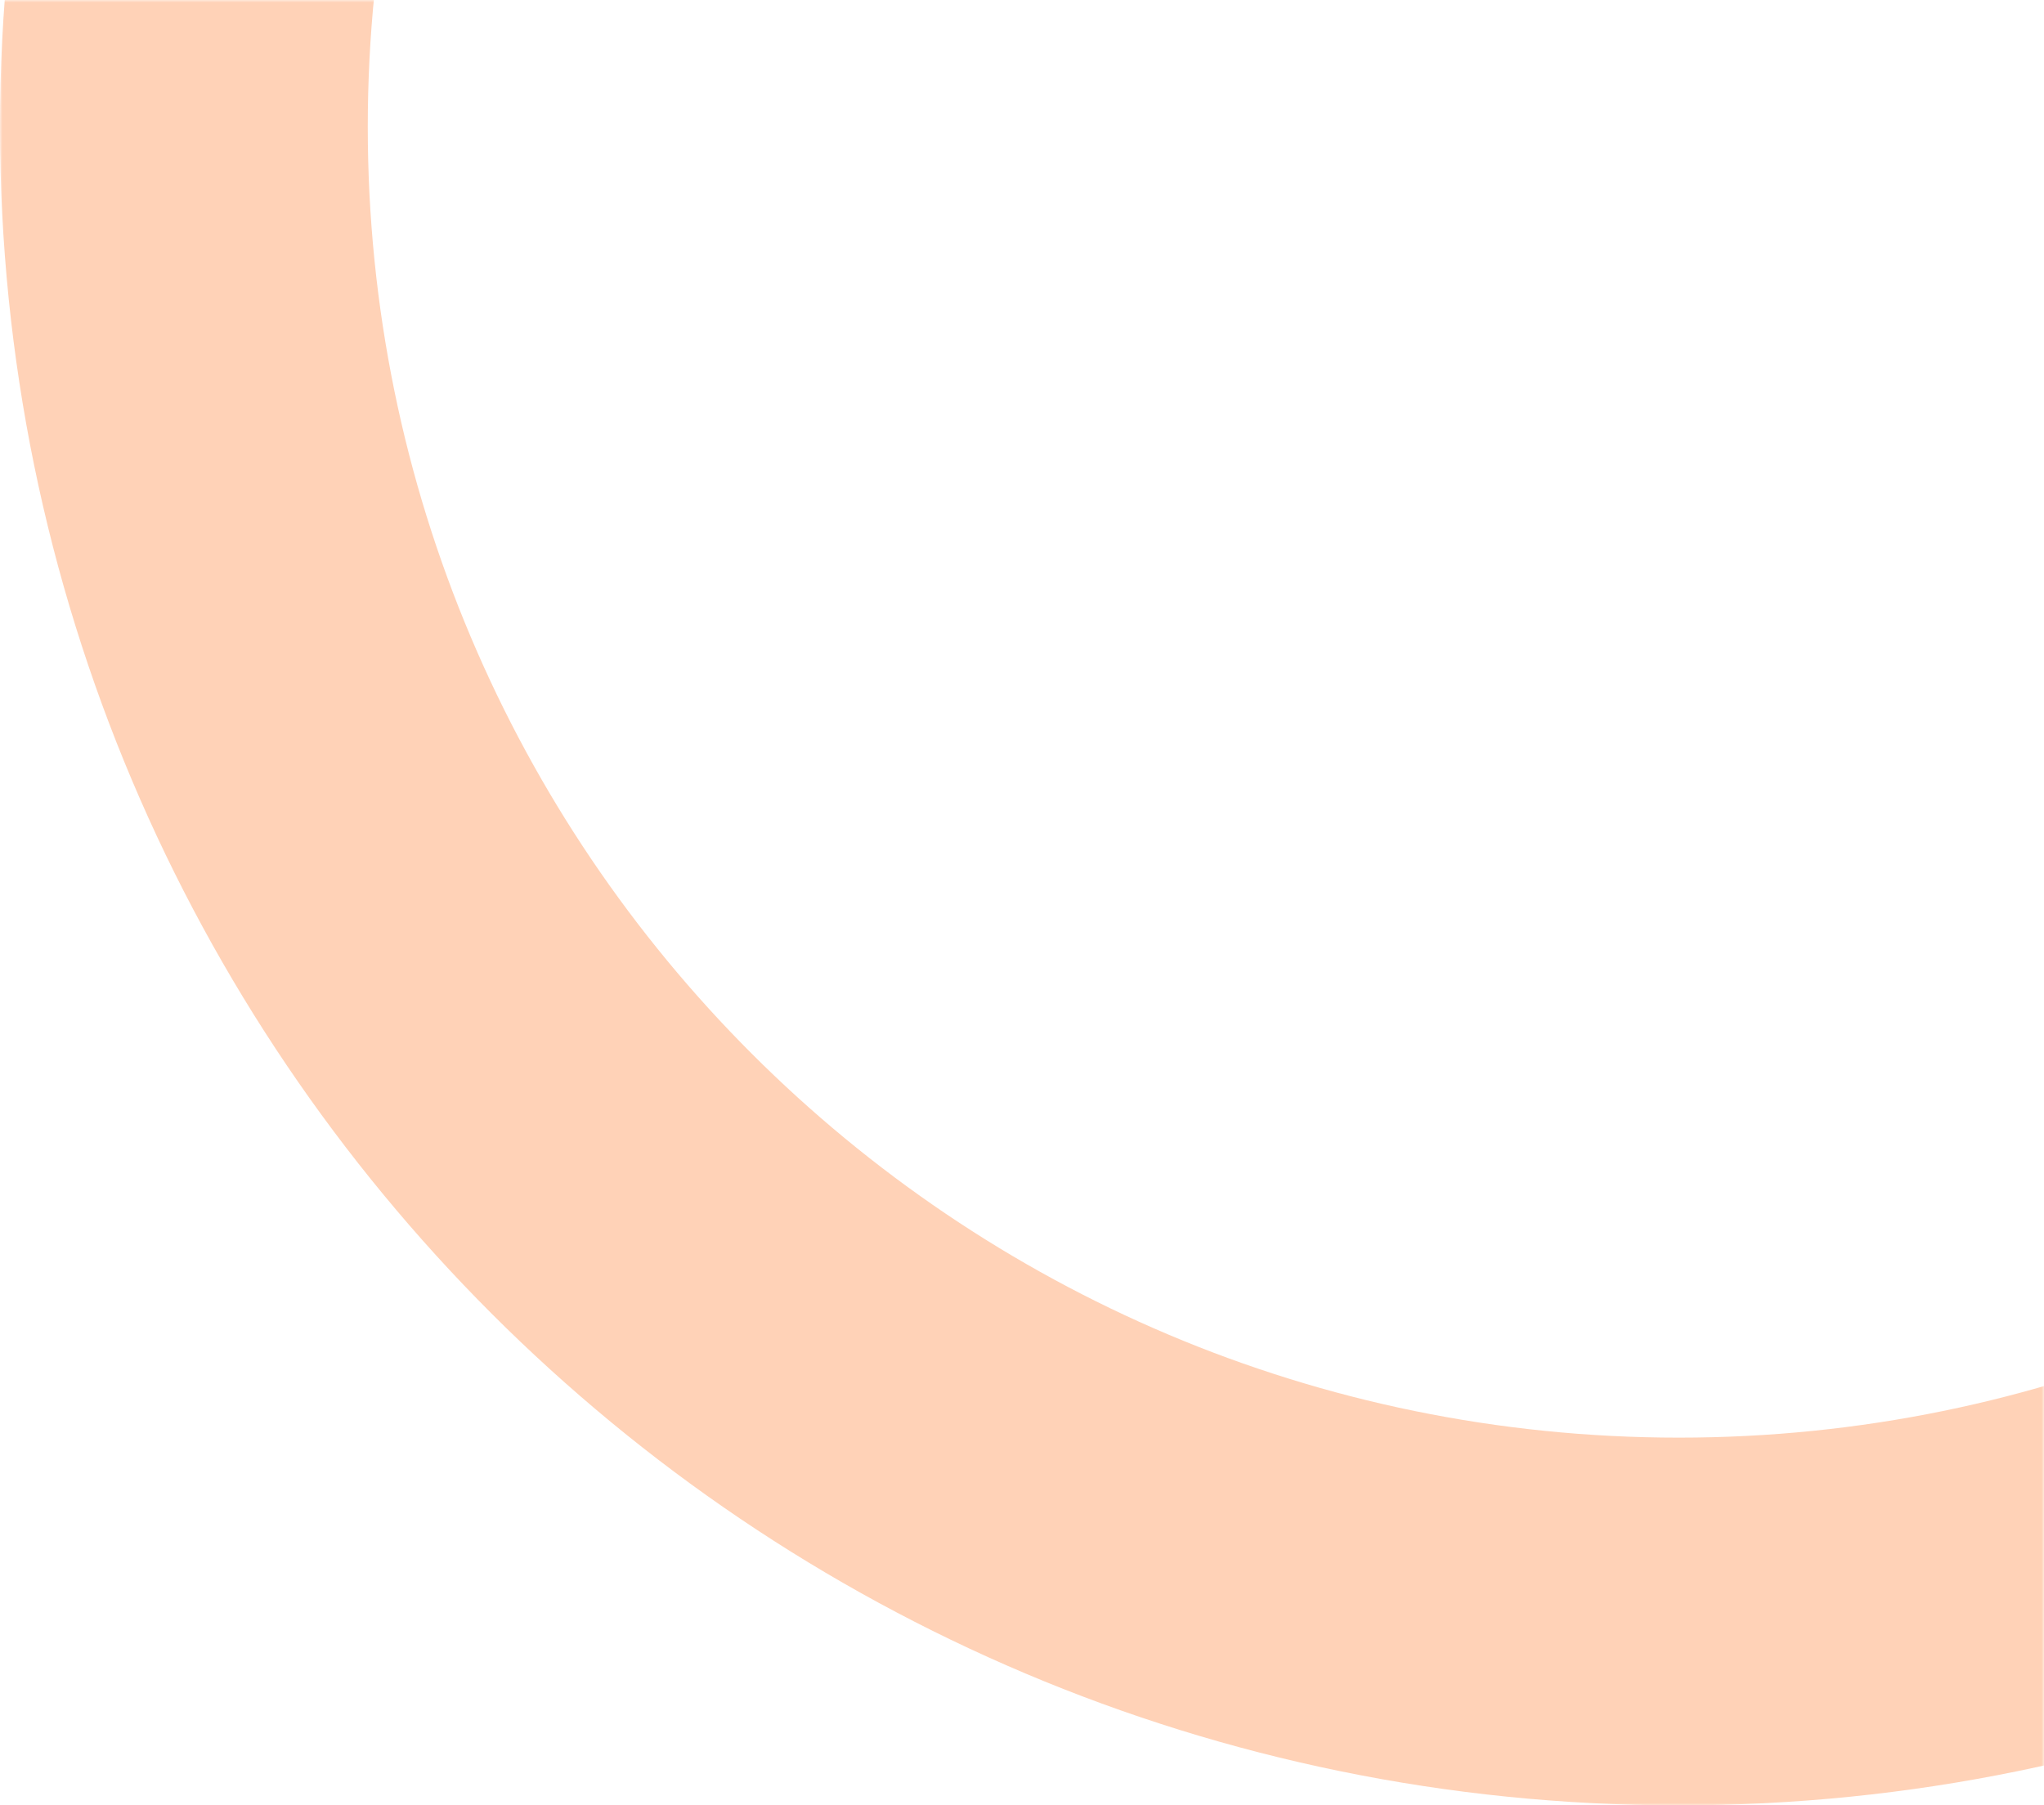 <svg width="403" height="356" viewBox="0 0 403 356" fill="none" xmlns="http://www.w3.org/2000/svg">
<mask id="mask0_59_7" style="mask-type:alpha" maskUnits="userSpaceOnUse" x="0" y="0" width="403" height="356">
<rect width="403" height="356" fill="#D9D9D9"/>
</mask>
<g mask="url(#mask0_59_7)">
<path d="M331 -306C513.806 -306 662 -157.806 662 25C662 207.806 513.806 356 331 356C148.194 356 0 207.806 0 25C0 -157.806 148.194 -306 331 -306ZM331 -233.489C188.241 -233.489 72.511 -117.759 72.511 25C72.511 167.759 188.241 283.489 331 283.489C473.759 283.489 589.489 167.759 589.489 25C589.489 -117.759 473.759 -233.489 331 -233.489Z" fill="#FFD2B7"/>
</g>
</svg>
